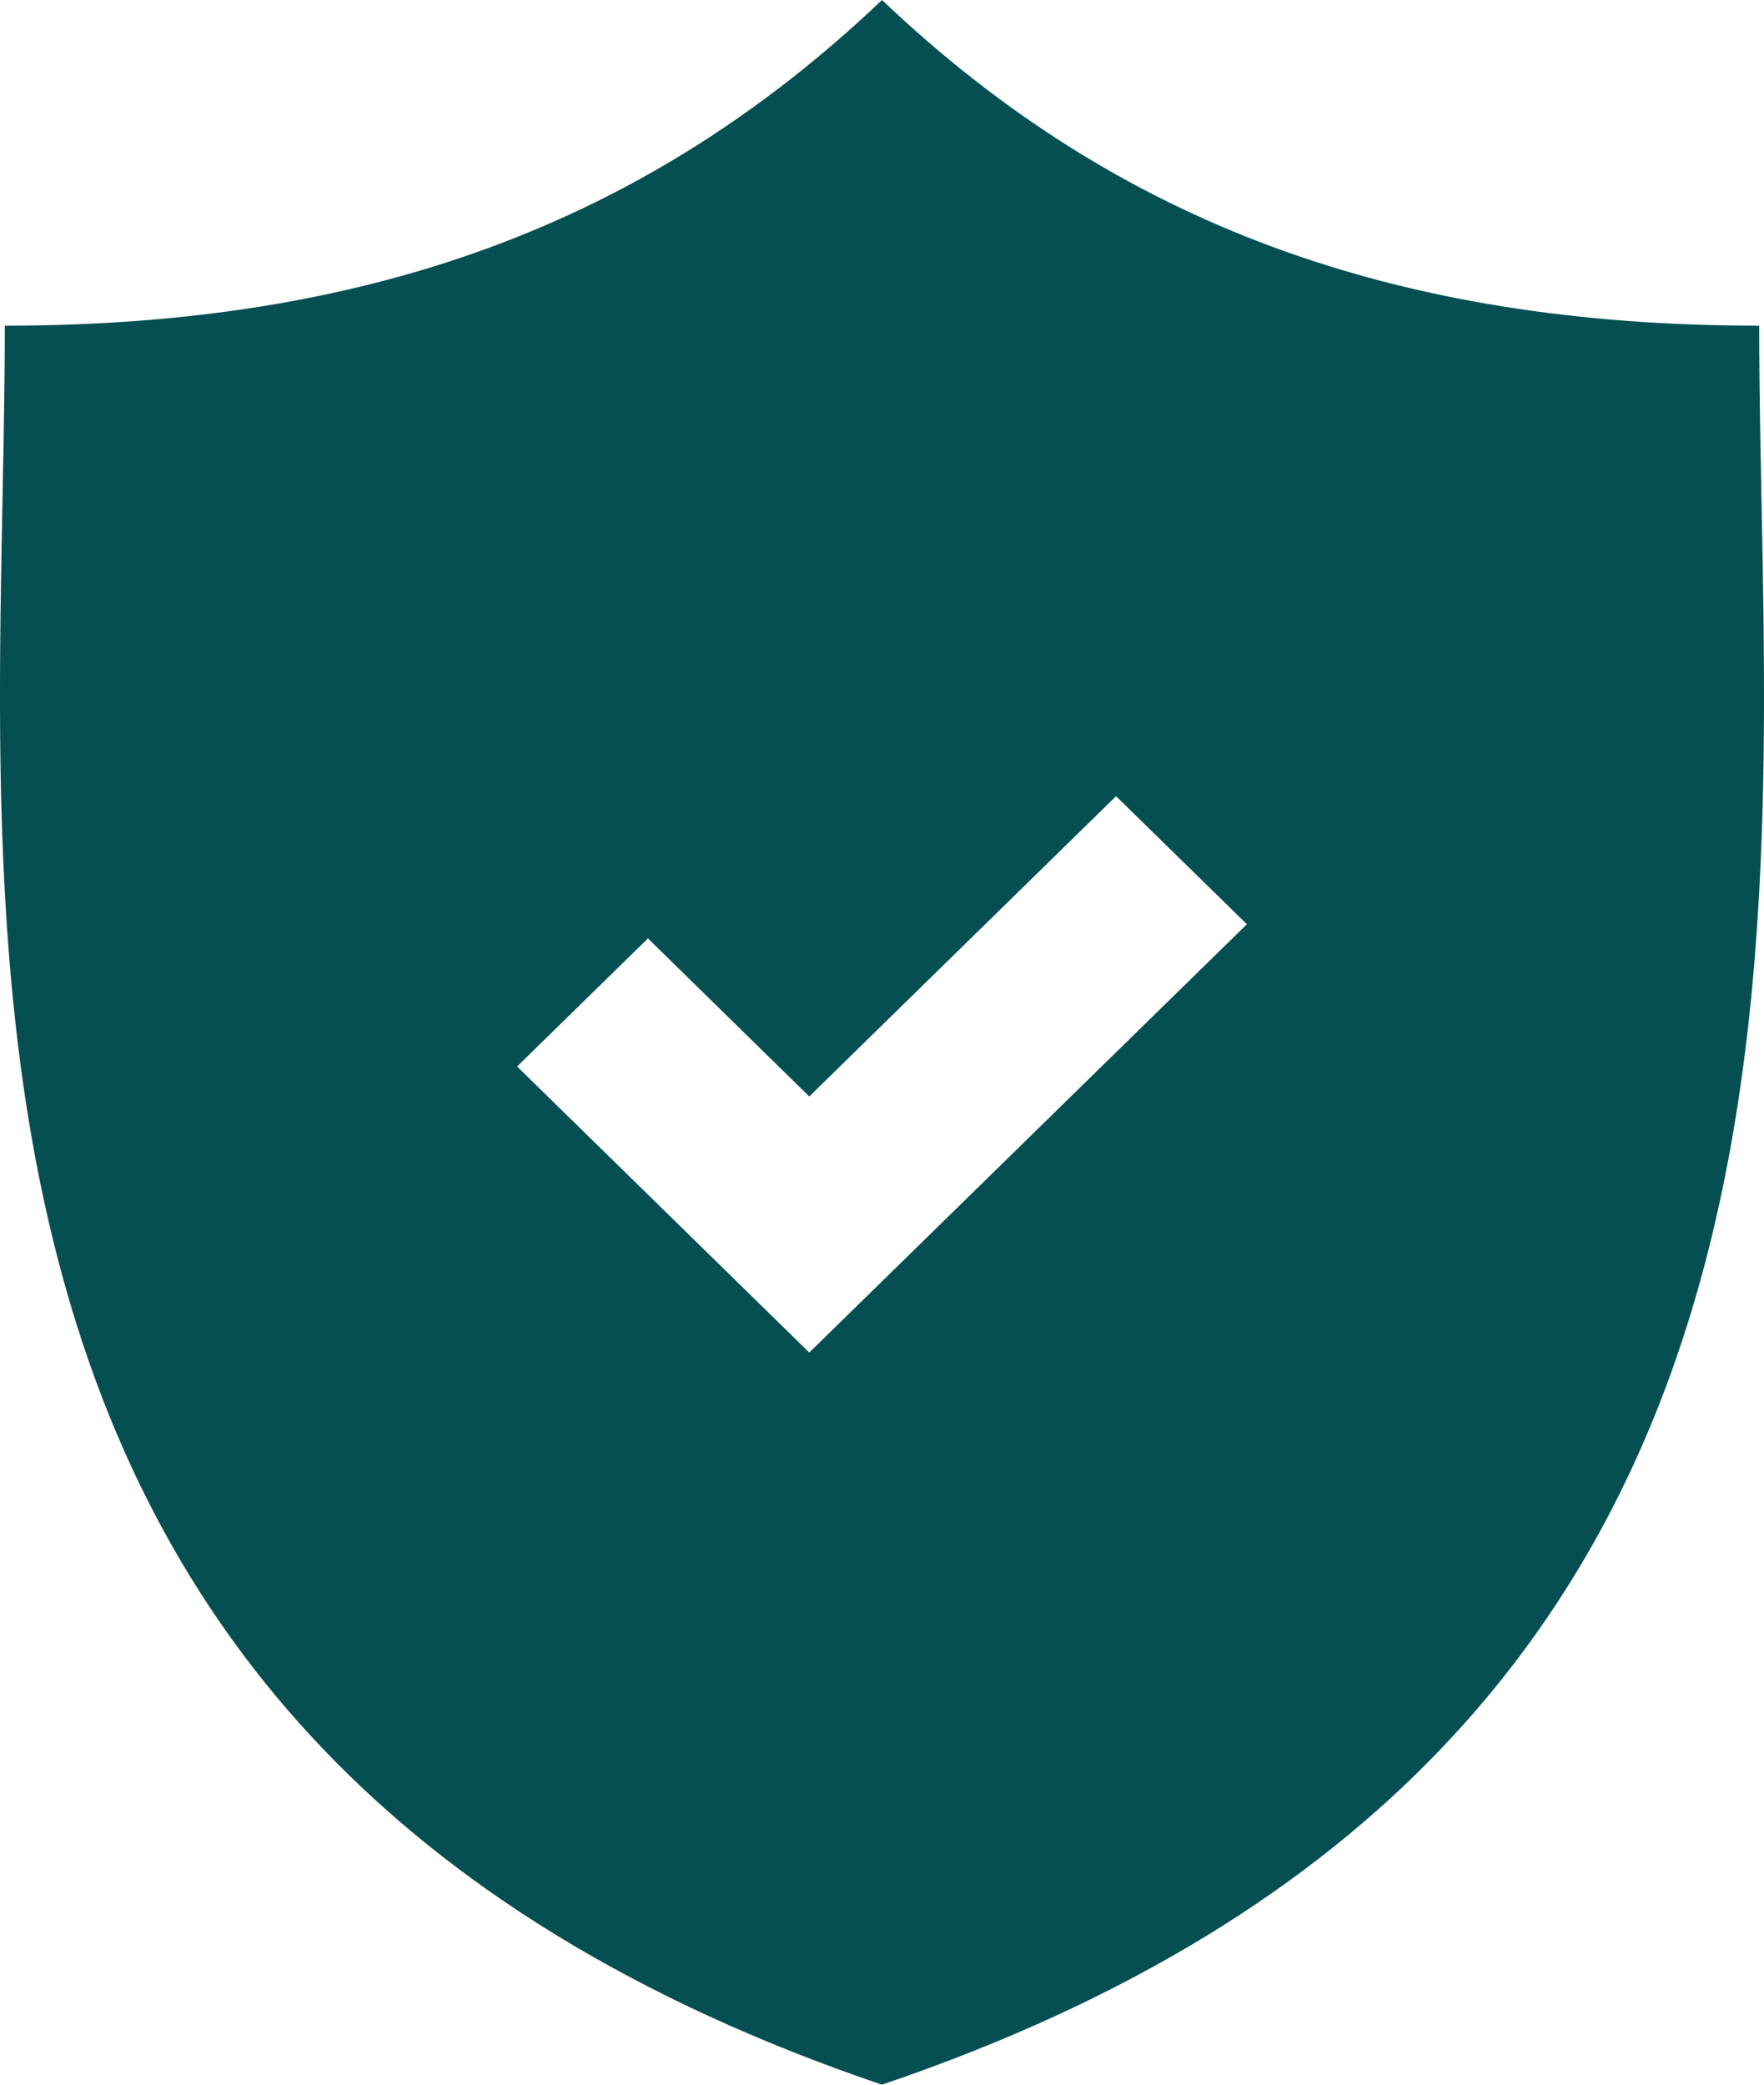 <?xml version="1.0" encoding="UTF-8"?> <svg xmlns="http://www.w3.org/2000/svg" width="22" height="26" viewBox="0 0 22 26" fill="none"><path d="M21.94 4.062C17.408 4.062 13.936 2.795 11 0C8.064 2.795 4.592 4.062 0.06 4.062C0.06 11.34 -1.478 21.766 10.999 26C23.478 21.766 21.94 11.34 21.94 4.062ZM10.093 16.869L6.449 13.301L8.081 11.704L10.093 13.675L13.919 9.93L15.551 11.527L10.093 16.869Z" fill="#054F52"></path></svg> 